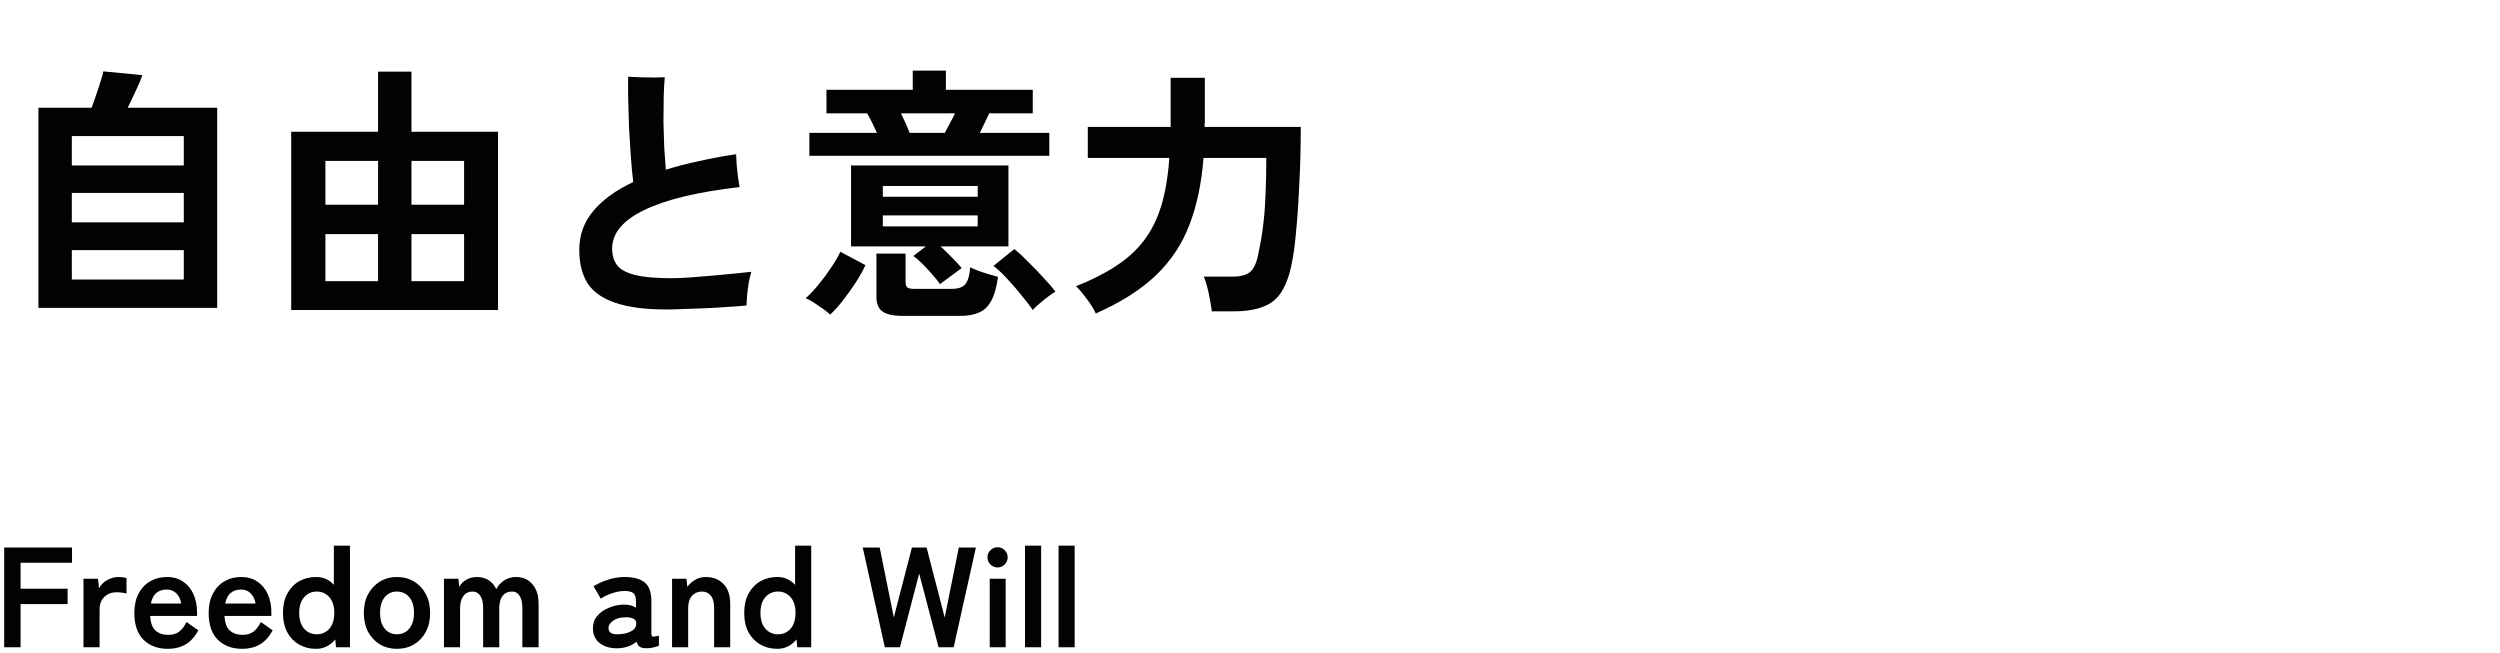<?xml version="1.0" encoding="UTF-8"?>
<svg xmlns="http://www.w3.org/2000/svg" fill="none" height="110" viewBox="0 0 421 110" width="421">
  <g fill="#020202">
    <path d="m184.535 52.79c-.36-.78-.885-1.62-1.575-2.52-.66-.9-1.245-1.59-1.755-2.07 2.64-1.05 4.89-2.19 6.75-3.42 1.89-1.23 3.45-2.655 4.68-4.275 1.26-1.65 2.235-3.6 2.925-5.85.69-2.28 1.14-4.965 1.35-8.055h-13.725v-5.22h13.95v-8.28h5.76v7.56c0 .12-.015.24-.045.36v.36h16.2c0 3.24-.075 6.3-.225 9.18-.12 2.88-.285 5.43-.495 7.65-.18 2.22-.39 3.975-.63 5.265-.39 2.34-.975 4.155-1.755 5.445-.75 1.29-1.8 2.19-3.15 2.7-1.32.54-3.03.81-5.13.81h-3.6c-.06-.57-.165-1.23-.315-1.98-.12-.72-.27-1.425-.45-2.115-.18-.72-.375-1.305-.585-1.755h4.86c1.32 0 2.295-.255 2.925-.765.66-.54 1.14-1.62 1.44-3.24.15-.72.3-1.5.45-2.34s.285-1.845.405-3.015c.15-1.2.255-2.655.315-4.365.09-1.74.135-3.825.135-6.255h-10.575c-.33 4.29-1.125 8.055-2.385 11.295-1.23 3.24-3.12 6.075-5.67 8.505-2.52 2.4-5.88 4.53-10.08 6.39z"></path>
    <path d="m158.3 47.84c-.33-.48-.765-1.02-1.305-1.62-.51-.6-1.05-1.185-1.62-1.755s-1.095-1.02-1.575-1.35l2.115-1.62h-12.6v-13.635h26.505v13.635h-11.43c.66.6 1.32 1.245 1.98 1.935.66.66 1.185 1.23 1.575 1.71zm-22.005-21.6v-3.87h11.385c-.27-.6-.555-1.2-.855-1.8s-.57-1.095-.81-1.485h-6.84v-3.96h14.535v-3.24h5.58v3.24h14.625v3.96h-7.335c-.18.42-.42.93-.72 1.53-.27.57-.555 1.155-.855 1.755h11.7v3.87zm15.75 26.955c-1.65 0-2.805-.255-3.465-.765-.66-.48-.99-1.305-.99-2.475v-7.245h4.905v4.815c0 .39.09.675.27.855.21.18.615.27 1.215.27h6.255c1.05 0 1.8-.24 2.25-.72.48-.48.78-1.455.9-2.925.33.18.78.375 1.35.585s1.155.405 1.755.585l1.575.45c-.24 1.74-.615 3.075-1.125 4.005-.51.96-1.185 1.62-2.025 1.98-.84.39-1.905.585-3.195.585zm-12.24-.225c-.33-.3-.765-.645-1.305-1.035-.51-.36-1.02-.705-1.53-1.035s-.945-.555-1.305-.675c.75-.66 1.485-1.44 2.205-2.34.75-.9 1.44-1.83 2.07-2.79.66-.96 1.185-1.86 1.575-2.7l4.23 2.25c-.42.9-.975 1.89-1.665 2.97-.69 1.05-1.41 2.055-2.16 3.015s-1.455 1.74-2.115 2.34zm34.11-.765c-.39-.6-.975-1.365-1.755-2.295-.75-.96-1.56-1.905-2.43-2.835-.87-.96-1.68-1.725-2.43-2.295l3.51-2.835c.69.54 1.47 1.26 2.34 2.16.9.87 1.77 1.77 2.61 2.7.84.9 1.5 1.665 1.98 2.295-.36.21-.795.51-1.305.9s-.99.78-1.44 1.17-.81.735-1.08 1.035zm-25.245-14.085h15.975v-1.845h-15.975zm0-4.995h15.975v-1.8h-15.975zm4.5-10.755h5.94c.24-.42.51-.93.81-1.53.33-.6.63-1.185.9-1.755h-9.09c.27.57.54 1.155.81 1.755s.48 1.11.63 1.53z"></path>
    <path d="m112.22 52.115c-3.57 0-6.435-.375-8.595-1.125-2.16-.72-3.72-1.815-4.68-3.285-.93-1.5-1.395-3.375-1.395-5.625 0-2.49.78-4.665 2.34-6.525 1.56-1.89 3.81-3.525 6.75-4.905-.15-1.2-.285-2.61-.405-4.23-.12-1.65-.225-3.33-.315-5.04-.06-1.74-.105-3.345-.135-4.815-.03-1.5-.03-2.715 0-3.645.54.03 1.215.06 2.025.09s1.59.045 2.34.045c.78-.03 1.38-.045 1.8-.045-.09.87-.15 1.965-.18 3.285s-.045 2.73-.045 4.23c.03 1.5.075 2.955.135 4.365.09 1.41.18 2.64.27 3.69 1.71-.54 3.555-1.02 5.535-1.44 1.98-.45 4.08-.84 6.3-1.17.03.51.06 1.11.09 1.8.06.69.135 1.38.225 2.07.09.66.18 1.215.27 1.665-7.08.81-12.435 2.1-16.065 3.87-3.6 1.74-5.4 3.9-5.4 6.48 0 1.14.285 2.085.855 2.835.57.72 1.575 1.26 3.015 1.62 1.47.36 3.525.54 6.165.54.84 0 1.89-.045 3.15-.135s2.565-.195 3.915-.315c1.38-.12 2.64-.24 3.78-.36l2.565-.27c-.15.51-.3 1.14-.45 1.89-.12.75-.21 1.47-.27 2.16s-.09 1.23-.09 1.62c-.81.09-1.785.165-2.925.225-1.14.09-2.355.165-3.645.225-1.26.06-2.505.105-3.735.135-1.2.06-2.265.09-3.195.09z"></path>
    <path d="m49.04 52.205v-30.015h14.625v-10.125h5.625v10.125h14.58v30.015zm5.76-4.86h8.865v-7.92h-8.865zm14.49 0h8.865v-7.92h-8.865zm-14.49-12.87h8.865v-7.38h-8.865zm14.49 0h8.865v-7.38h-8.865z"></path>
    <path d="m6.47 51.845v-33.705h8.955c.27-.69.54-1.455.81-2.295.3-.84.555-1.62.765-2.34.24-.72.375-1.215.405-1.485l6.57.63c-.18.57-.525 1.395-1.035 2.475-.48 1.05-.96 2.055-1.44 3.015h15.075v33.705zm5.625-4.77h18.855v-4.95h-18.855zm0-9.63h18.855v-4.95h-18.855zm0-9.585h18.855v-4.95h-18.855z"></path>
    <path d="m178.261 109v-17.112h2.712v17.112z"></path>
    <path d="m172.613 109v-17.112h2.712v17.112z"></path>
    <path d="m166.668 109v-11.544h2.688v11.544zm1.32-13.44c-.464 0-.864-.168-1.2-.504s-.504-.736-.504-1.2.168-.864.504-1.2.736-.504 1.2-.504.864.168 1.2.504.504.736.504 1.2-.168.864-.504 1.2-.736.504-1.2.504z"></path>
    <path d="m149.005 109-3.72-16.8h2.856l2.376 11.784 3.048-11.784h2.472l3.048 11.784 2.376-11.784h2.88l-3.744 16.8h-2.544l-3.264-12.408-3.24 12.408z"></path>
    <path d="m130.893 109.264c-1.056 0-2.008-.24-2.856-.72-.832-.48-1.496-1.168-1.992-2.064-.48-.912-.72-2-.72-3.264s.24-2.344.72-3.24c.496-.912 1.16-1.608 1.992-2.088.848-.48 1.8-.72 2.856-.72 1.216 0 2.216.44 3 1.32v-6.6h2.712v17.112h-2.352l-.12-1.32c-.4.496-.88.888-1.44 1.176-.544.272-1.144.408-1.8.408zm.12-2.448c.848 0 1.552-.312 2.112-.936s.84-1.512.84-2.664-.28-2.04-.84-2.664-1.264-.936-2.112-.936-1.552.312-2.112.936-.84 1.512-.84 2.664.28 2.04.84 2.664 1.264.936 2.112.936z"></path>
    <path d="m113.175 109v-11.544h2.424l.144 1.368c.32-.448.744-.832 1.272-1.152.528-.336 1.152-.504 1.872-.504 1.2 0 2.176.384 2.928 1.152.768.768 1.152 1.896 1.152 3.384v7.296h-2.712v-6.648c0-.912-.184-1.592-.552-2.04-.368-.464-.864-.696-1.488-.696-.688 0-1.248.24-1.68.72-.432.464-.648 1.16-.648 2.088v6.576z"></path>
    <path d="m104.147 109.168c-1.248.048-2.28-.224-3.096-.816-.8-.592-1.2-1.448-1.2-2.568 0-.816.248-1.512.744-2.088s1.136-1.024 1.92-1.344c.784-.336 1.592-.512 2.424-.528.416-.032.808 0 1.176.096s.696.232.984.408v-1.008c0-.752-.16-1.24-.48-1.464s-.792-.336-1.416-.336c-.672 0-1.384.128-2.136.384-.736.24-1.368.544-1.896.912l-1.224-2.088c.656-.416 1.448-.776 2.376-1.08.928-.32 1.888-.48 2.88-.48 1.488 0 2.608.304 3.36.912.752.592 1.128 1.672 1.128 3.24v5.304c0 .336.072.528.216.576.16.048.512-.008 1.056-.168v1.704c-.24.112-.544.208-.912.288-.352.096-.736.144-1.152.144-.496 0-.88-.08-1.152-.24-.256-.176-.44-.464-.552-.864-.4.336-.864.6-1.392.792-.528.176-1.08.28-1.656.312zm-.048-2.352c.896-.032 1.632-.208 2.208-.528.592-.32.872-.776.84-1.368-.016-.384-.216-.648-.6-.792-.368-.144-.832-.2-1.392-.168-.784.016-1.432.216-1.944.6-.512.368-.76.784-.744 1.248.032.72.576 1.056 1.632 1.008z"></path>
    <path d="m74.761 109v-11.544h2.424l.168 1.392c.224-.48.6-.88 1.128-1.2s1.136-.48 1.824-.48c.752 0 1.408.176 1.968.528s.992.856 1.296 1.512c.304-.592.744-1.08 1.32-1.464.592-.384 1.264-.576 2.016-.576 1.136 0 2.048.4 2.736 1.2.704.784 1.056 1.896 1.056 3.336v7.296h-2.736v-6.672c0-.848-.152-1.512-.456-1.992s-.728-.72-1.272-.72c-.688 0-1.224.248-1.608.744-.368.496-.552 1.2-.552 2.112v6.528h-2.712v-6.672c0-.848-.16-1.512-.48-1.992s-.752-.72-1.296-.72c-.672 0-1.192.256-1.56.768-.368.496-.552 1.192-.552 2.088v6.528z"></path>
    <path d="m66.838 109.264c-1.056 0-2.008-.248-2.856-.744-.832-.512-1.496-1.216-1.992-2.112-.48-.912-.72-1.976-.72-3.192s.24-2.272.72-3.168c.496-.912 1.16-1.616 1.992-2.112.848-.512 1.8-.768 2.856-.768 1.088 0 2.048.256 2.88.768.848.496 1.512 1.2 1.992 2.112.48.896.72 1.952.72 3.168s-.24 2.28-.72 3.192c-.48.896-1.144 1.6-1.992 2.112-.832.496-1.792.744-2.88.744zm0-2.448c.848 0 1.536-.312 2.064-.936.544-.624.816-1.512.816-2.664s-.272-2.04-.816-2.664c-.528-.624-1.216-.936-2.064-.936-.832 0-1.512.312-2.04.936s-.792 1.512-.792 2.664.264 2.04.792 2.664 1.208.936 2.04.936z"></path>
    <path d="m53.221 109.264c-1.056 0-2.008-.24-2.856-.72-.832-.48-1.496-1.168-1.992-2.064-.48-.912-.72-2-.72-3.264s.24-2.344.72-3.24c.496-.912 1.16-1.608 1.992-2.088.848-.48 1.8-.72 2.856-.72 1.216 0 2.216.44 3 1.32v-6.6h2.712v17.112h-2.352l-.12-1.32c-.4.496-.88.888-1.44 1.176-.544.272-1.144.408-1.8.408zm.12-2.448c.848 0 1.552-.312 2.112-.936s.84-1.512.84-2.664-.28-2.04-.84-2.664-1.264-.936-2.112-.936-1.552.312-2.112.936-.84 1.512-.84 2.664.28 2.04.84 2.664 1.264.936 2.112.936z"></path>
    <path d="m40.778 109.264c-1.68 0-3.04-.504-4.08-1.512-1.04-1.024-1.56-2.536-1.56-4.536 0-1.248.232-2.32.696-3.216.464-.912 1.112-1.608 1.944-2.088.832-.496 1.784-.744 2.856-.744s1.984.264 2.736.792c.752.512 1.328 1.216 1.728 2.112s.6 1.904.6 3.024v.624h-7.896c.064 1.152.368 1.976.912 2.472.544.48 1.248.72 2.112.72.752 0 1.368-.176 1.848-.528.48-.368.896-.912 1.248-1.632l1.992 1.392c-.592 1.104-1.32 1.904-2.184 2.4-.848.48-1.832.72-2.952.72zm-2.856-7.632h5.112c-.128-.752-.408-1.328-.84-1.728-.416-.416-.952-.624-1.608-.624-.704 0-1.288.192-1.752.576-.448.384-.752.976-.912 1.776z"></path>
    <path d="m28.262 109.264c-1.68 0-3.04-.504-4.08-1.512-1.04-1.024-1.56-2.536-1.56-4.536 0-1.248.232-2.32.696-3.216.464-.912 1.112-1.608 1.944-2.088.832-.496 1.784-.744 2.856-.744s1.984.264 2.736.792c.752.512 1.328 1.216 1.728 2.112s.6 1.904.6 3.024v.624h-7.896c.064 1.152.368 1.976.912 2.472.544.48 1.248.72 2.112.72.752 0 1.368-.176 1.848-.528.48-.368.896-.912 1.248-1.632l1.992 1.392c-.592 1.104-1.32 1.904-2.184 2.4-.848.48-1.832.72-2.952.72zm-2.856-7.632h5.112c-.128-.752-.408-1.328-.84-1.728-.416-.416-.952-.624-1.608-.624-.704 0-1.288.192-1.752.576-.448.384-.752.976-.912 1.776z"></path>
    <path d="m14.058 109v-11.544h2.448l.168 1.632c.288-.576.736-1.04 1.344-1.392.624-.352 1.28-.528 1.968-.528.272 0 .52.016.744.048s.416.072.576.12v2.616c-.208-.064-.456-.112-.744-.144-.272-.048-.592-.072-.96-.072-.784 0-1.456.256-2.016.768-.544.512-.816 1.232-.816 2.16v6.336z"></path>
    <path d="m.704 109v-16.8h11.424v2.568h-8.664v4.368h7.92v2.592h-7.92v7.272z"></path>
  </g>
</svg>
